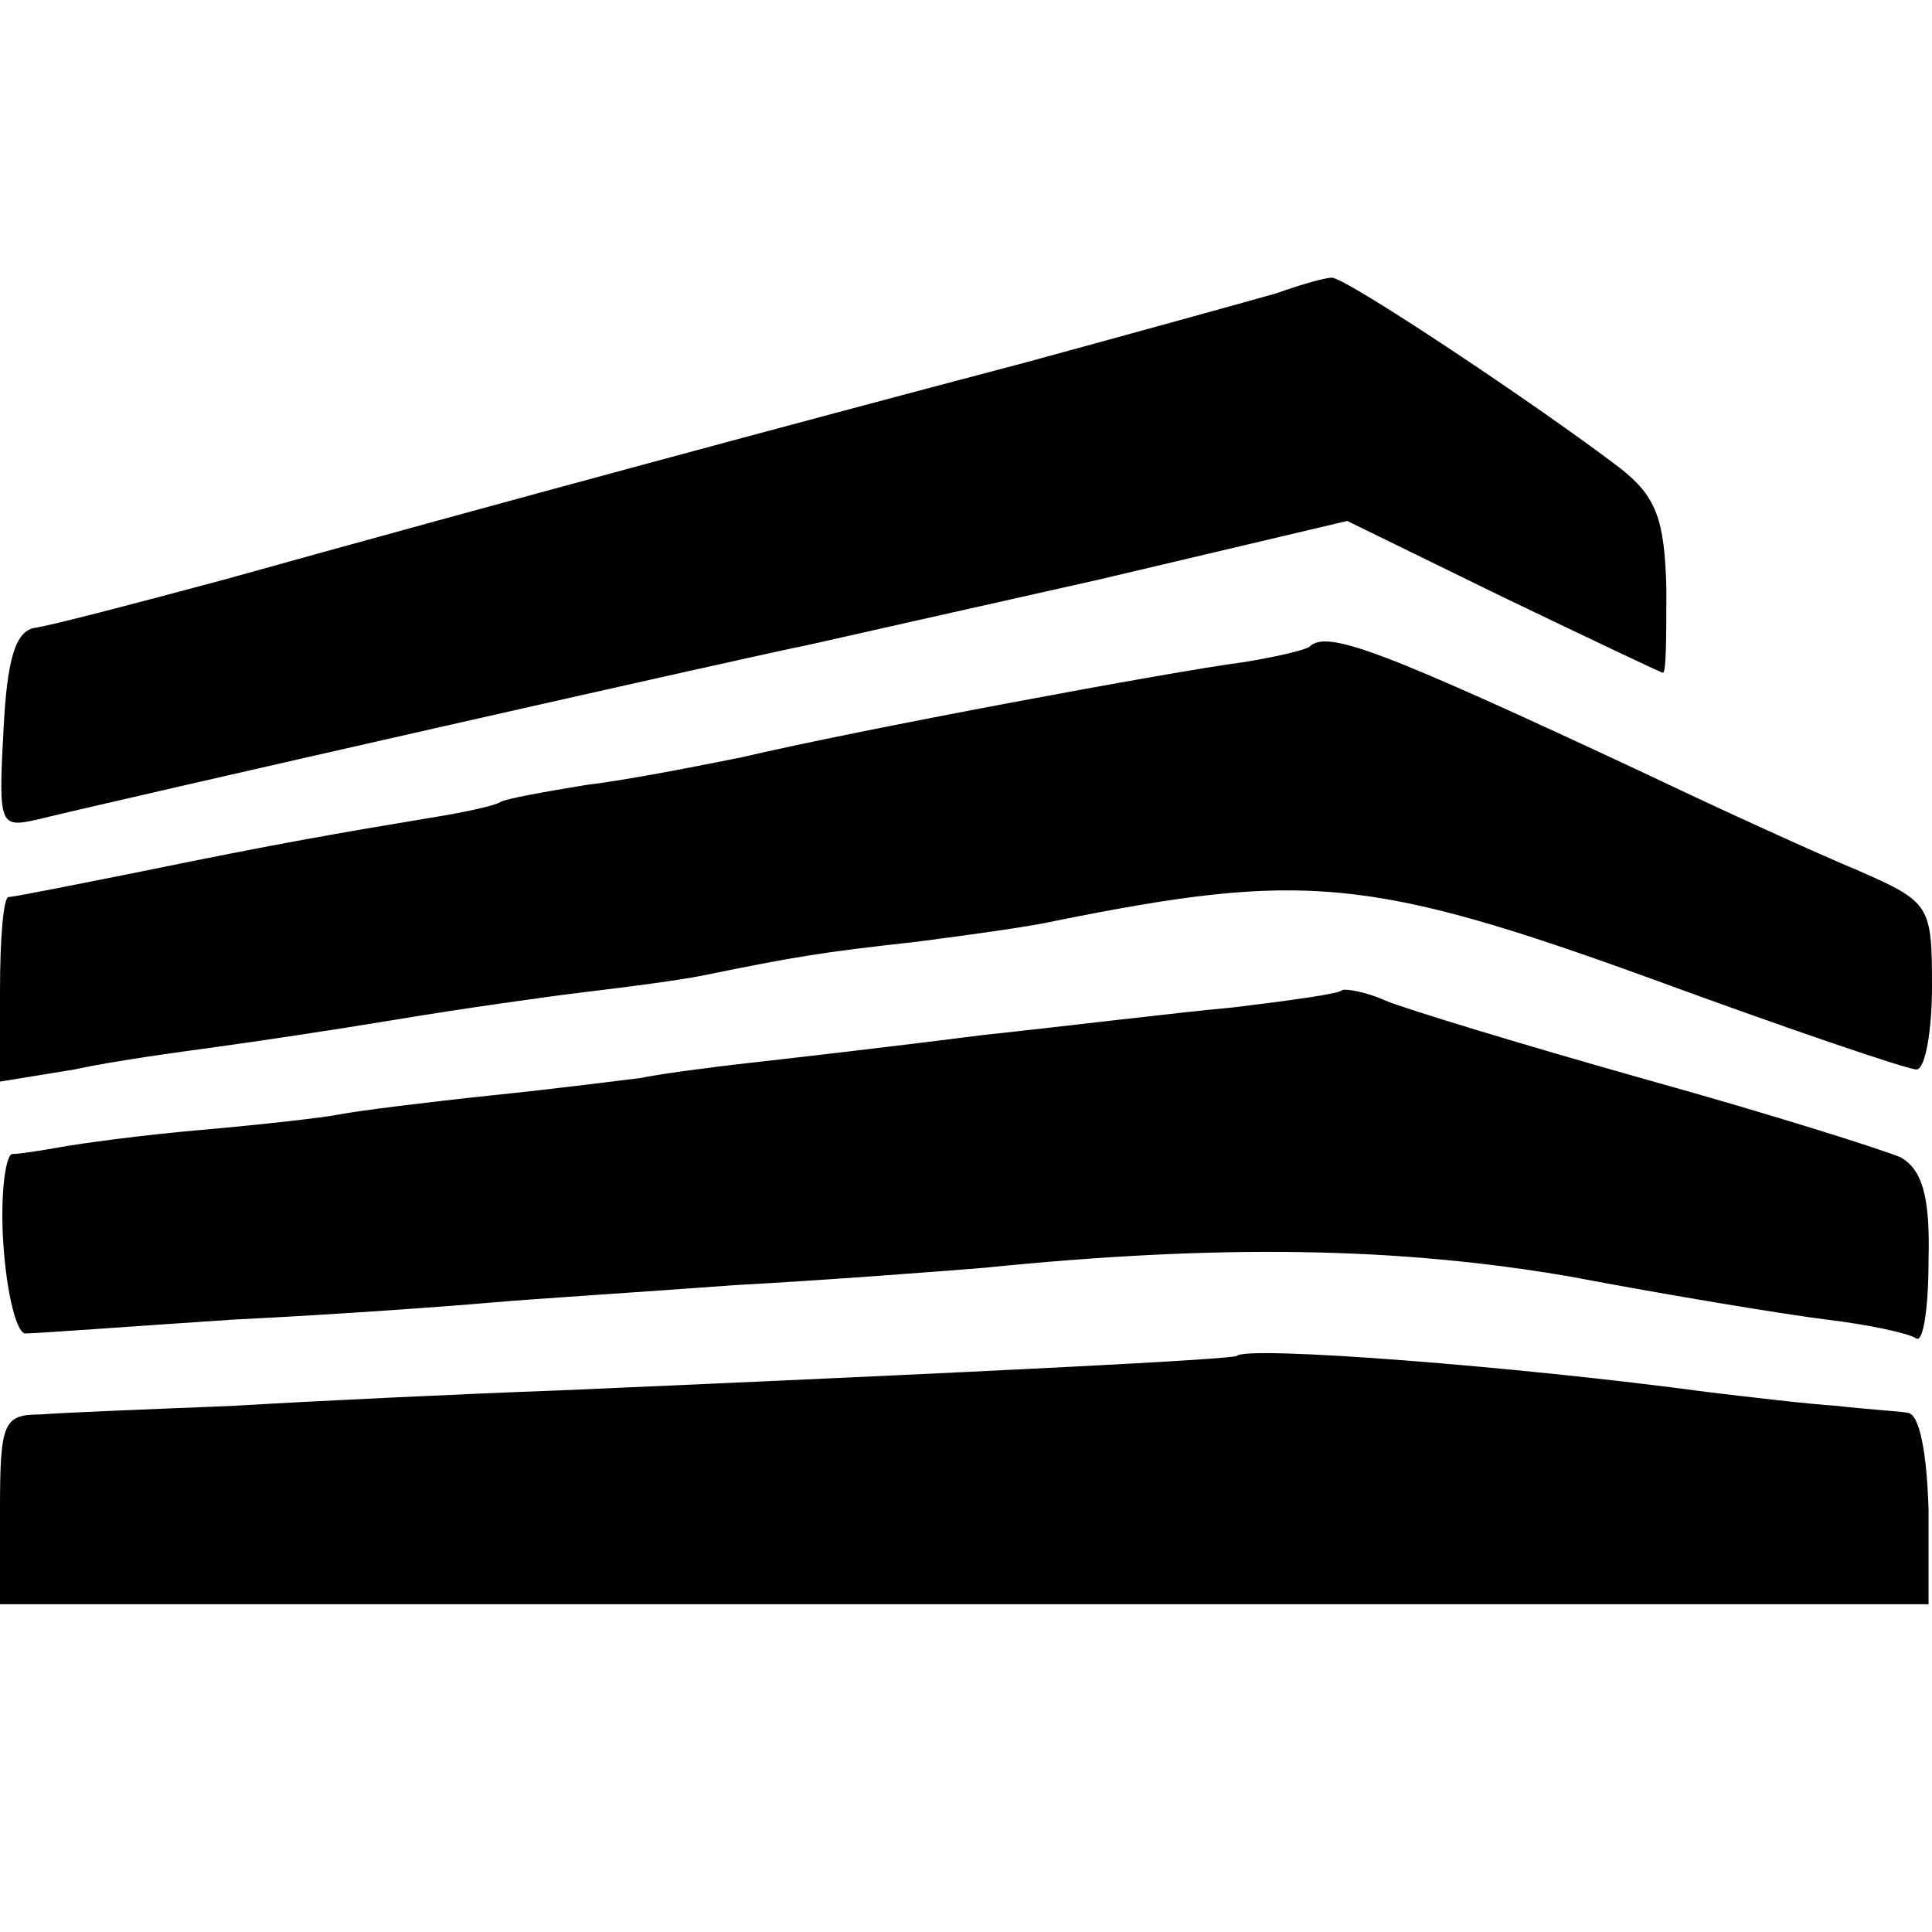 <?xml version="1.0" standalone="no"?>
<!DOCTYPE svg PUBLIC "-//W3C//DTD SVG 20010904//EN"
 "http://www.w3.org/TR/2001/REC-SVG-20010904/DTD/svg10.dtd">
<svg version="1.0" xmlns="http://www.w3.org/2000/svg"
 width="112pt" height="112pt" viewBox="0 0 112 112"
 preserveAspectRatio="xMidYMid meet">
<g transform="translate(0,112) scale(0.1,-0.1)"
fill="#000000" stroke="none">
<path d="M740 950 c-14 -4 -79 -22 -145 -40 -129 -34 -311 -83 -465 -126 -52
-14 -102 -27 -110 -28 -11 -2 -16 -18 -18 -60 -3 -55 -2 -56 20 -51 49 12 424
97 446 101 13 3 89 20 169 38 l144 34 90 -44 c50 -24 92 -44 93 -44 2 0 2 22
2 49 -1 40 -6 53 -26 69 -47 36 -161 112 -168 111 -4 0 -18 -4 -32 -9z"/>
<path d="M759 745 c-3 -2 -20 -6 -39 -9 -39 -5 -222 -39 -290 -55 -25 -5 -65
-13 -90 -16 -24 -4 -47 -8 -50 -10 -3 -2 -21 -6 -40 -9 -54 -9 -89 -15 -167
-31 -40 -8 -75 -15 -78 -15 -3 0 -5 -24 -5 -54 l0 -53 43 7 c23 5 60 10 82 13
22 3 69 10 105 16 36 6 85 13 110 16 25 3 56 7 70 10 49 10 66 13 121 19 31 4
67 9 80 12 144 29 183 26 348 -34 79 -29 147 -52 152 -52 5 0 9 22 9 48 0 47
-1 49 -42 67 -24 10 -79 35 -123 56 -156 73 -186 84 -196 74z"/>
<path d="M778 546 c-1 -2 -30 -6 -63 -10 -33 -3 -98 -11 -145 -16 -47 -6 -107
-13 -134 -16 -27 -3 -56 -7 -65 -9 -9 -1 -47 -6 -86 -10 -38 -4 -78 -9 -88
-11 -10 -2 -46 -6 -80 -9 -35 -3 -71 -8 -82 -10 -11 -2 -24 -4 -28 -4 -4 -1
-7 -25 -5 -53 2 -29 8 -52 13 -51 6 0 60 4 120 8 61 3 129 8 151 10 23 2 86 6
140 10 55 3 119 8 144 10 138 14 241 12 340 -5 58 -11 125 -22 149 -25 25 -3
48 -8 52 -11 4 -2 7 18 7 46 1 37 -4 52 -16 59 -9 4 -75 25 -147 45 -71 20
-140 41 -152 46 -11 5 -23 7 -25 6z"/>
<path d="M717 334 c-2 -2 -139 -9 -392 -20 -55 -2 -140 -6 -190 -9 -50 -2
-100 -4 -112 -5 -21 0 -23 -5 -23 -55 l0 -55 559 0 559 0 0 55 c-1 32 -5 55
-12 56 -6 1 -24 2 -41 4 -16 1 -50 5 -75 8 -111 15 -267 27 -273 21z"/>
</g>
</svg>
